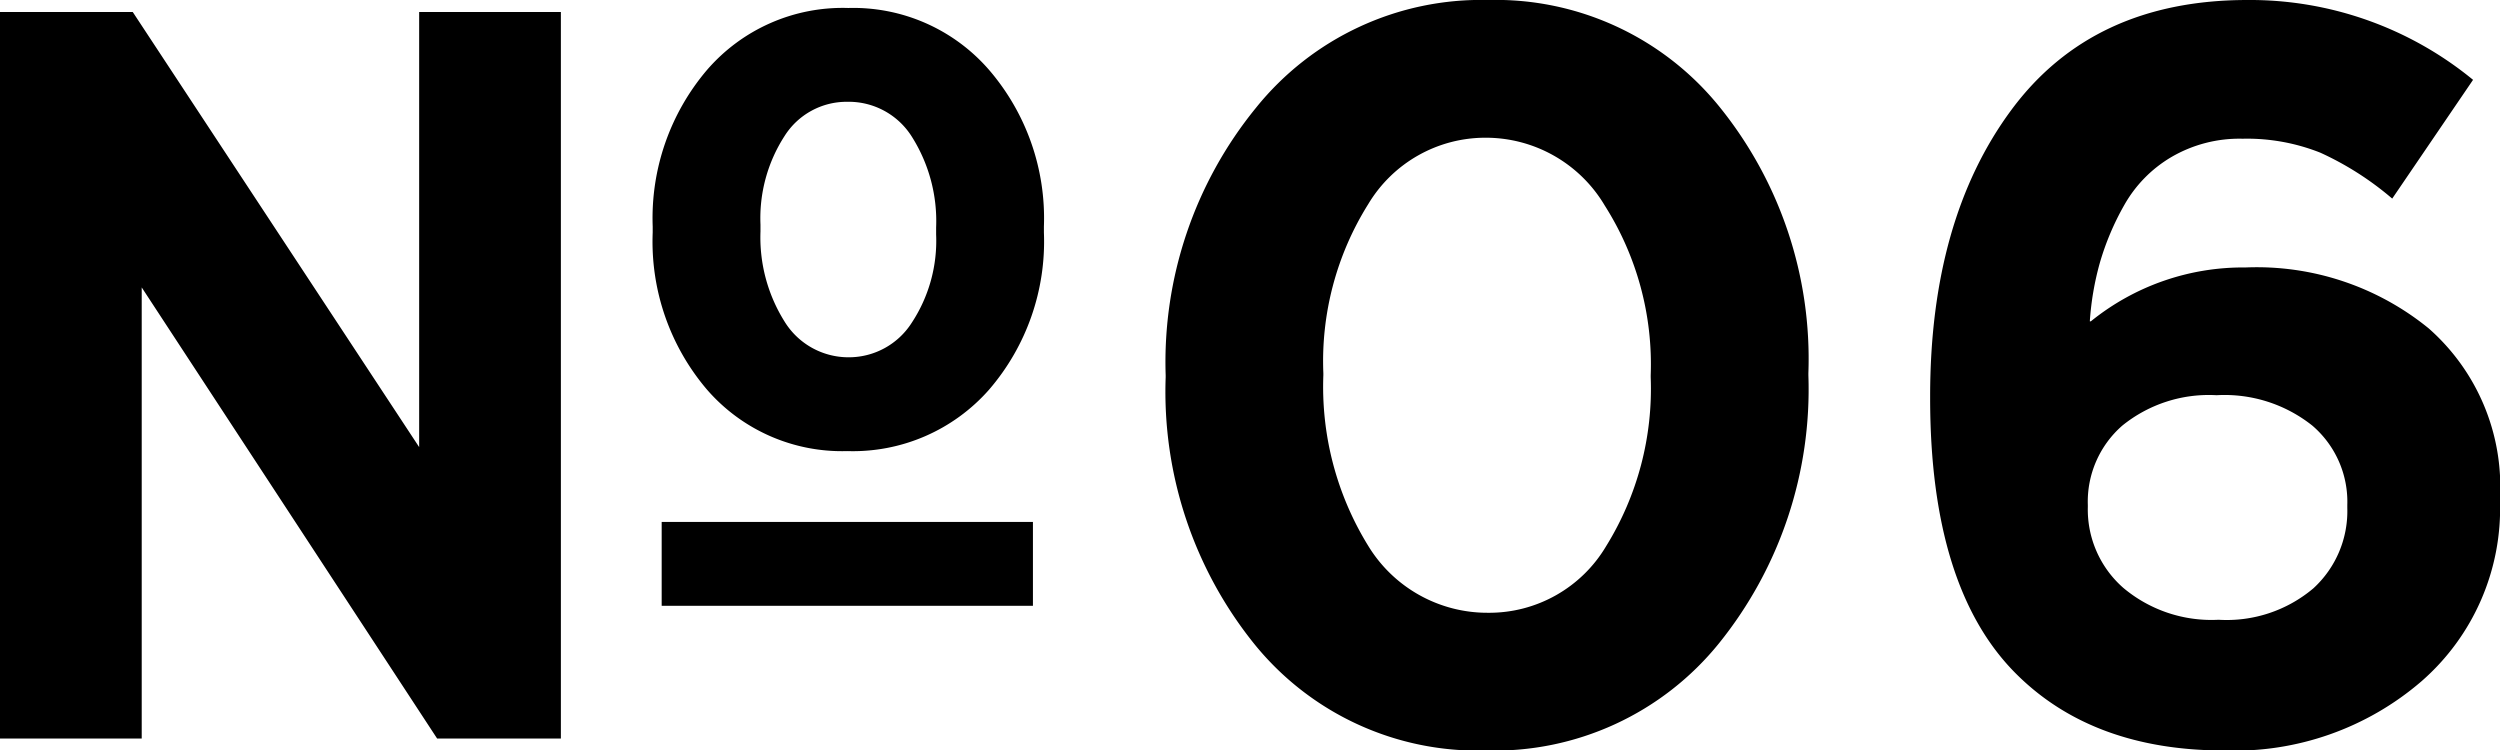 <svg xmlns="http://www.w3.org/2000/svg" width="125.25" height="37.6" viewBox="0 0 125.25 37.6">
  <path id="パス_12" data-name="パス 12" d="M-62.25,0V-36.4h6.65l14.35,21.8V-36.4h7.1V0h-6.2l-14.8-22.6V0ZM-19.8-14.4a8.956,8.956,0,0,1-7.025-3.075A11.432,11.432,0,0,1-29.55-25.35v-.3a11.455,11.455,0,0,1,2.725-7.85,8.979,8.979,0,0,1,7.075-3.1,9,9,0,0,1,7.05,3.1,11.391,11.391,0,0,1,2.75,7.85v.3a11.368,11.368,0,0,1-2.75,7.875A9.087,9.087,0,0,1-19.8-14.4Zm-3.15-6.5a3.76,3.76,0,0,0,3.2,1.8,3.737,3.737,0,0,0,3.175-1.725A7.465,7.465,0,0,0-15.35-25.25v-.35a7.915,7.915,0,0,0-1.2-4.525A3.734,3.734,0,0,0-19.8-31.9a3.675,3.675,0,0,0-3.15,1.725,7.58,7.58,0,0,0-1.2,4.425v.35A7.941,7.941,0,0,0-22.95-20.9ZM-29.1-6.65v-4.2h18.6v4.2ZM12.2.6A14.4,14.4,0,0,1,.6-4.725,20.149,20.149,0,0,1-3.85-18.1v-.1A20.155,20.155,0,0,1,.675-31.6,14.48,14.48,0,0,1,12.3-37a14.418,14.418,0,0,1,11.575,5.325A20.077,20.077,0,0,1,28.35-18.3v.1A20.274,20.274,0,0,1,23.875-4.775,14.468,14.468,0,0,1,12.2.6ZM6.3-9.65a6.991,6.991,0,0,0,6,3.35,6.811,6.811,0,0,0,5.925-3.35A14.965,14.965,0,0,0,20.45-18.1v-.1a14.837,14.837,0,0,0-2.3-8.5,6.928,6.928,0,0,0-5.95-3.4,6.841,6.841,0,0,0-5.9,3.325A14.813,14.813,0,0,0,4.05-18.3v.1A15.18,15.18,0,0,0,6.3-9.65ZM49.2.6Q42.6.6,38.75-3.25q-4.3-4.3-4.3-13.8v-.1q0-8.85,4.075-14.35T50.35-37a17.613,17.613,0,0,1,11.3,4L57.6-27.05a15.249,15.249,0,0,0-3.6-2.3,9.94,9.94,0,0,0-3.9-.7,6.758,6.758,0,0,0-3.575.925,6.484,6.484,0,0,0-2.35,2.4,13.351,13.351,0,0,0-1.225,2.9,14.317,14.317,0,0,0-.5,2.925h.05a12.123,12.123,0,0,1,7.75-2.7,13.641,13.641,0,0,1,9.175,3.05A10.571,10.571,0,0,1,63-12.05v.15a11.49,11.49,0,0,1-3.925,9.025A14.349,14.349,0,0,1,49.2.6Zm-.3-6.55a6.725,6.725,0,0,0,4.75-1.575,5.244,5.244,0,0,0,1.7-4.025v-.15a5.023,5.023,0,0,0-1.75-3.975A7.059,7.059,0,0,0,48.8-17.2a6.883,6.883,0,0,0-4.725,1.525A5.055,5.055,0,0,0,42.35-11.7v.1a5.216,5.216,0,0,0,1.775,4.05A6.864,6.864,0,0,0,48.9-5.95Z" transform="translate(62.25 37)"/>
</svg>
